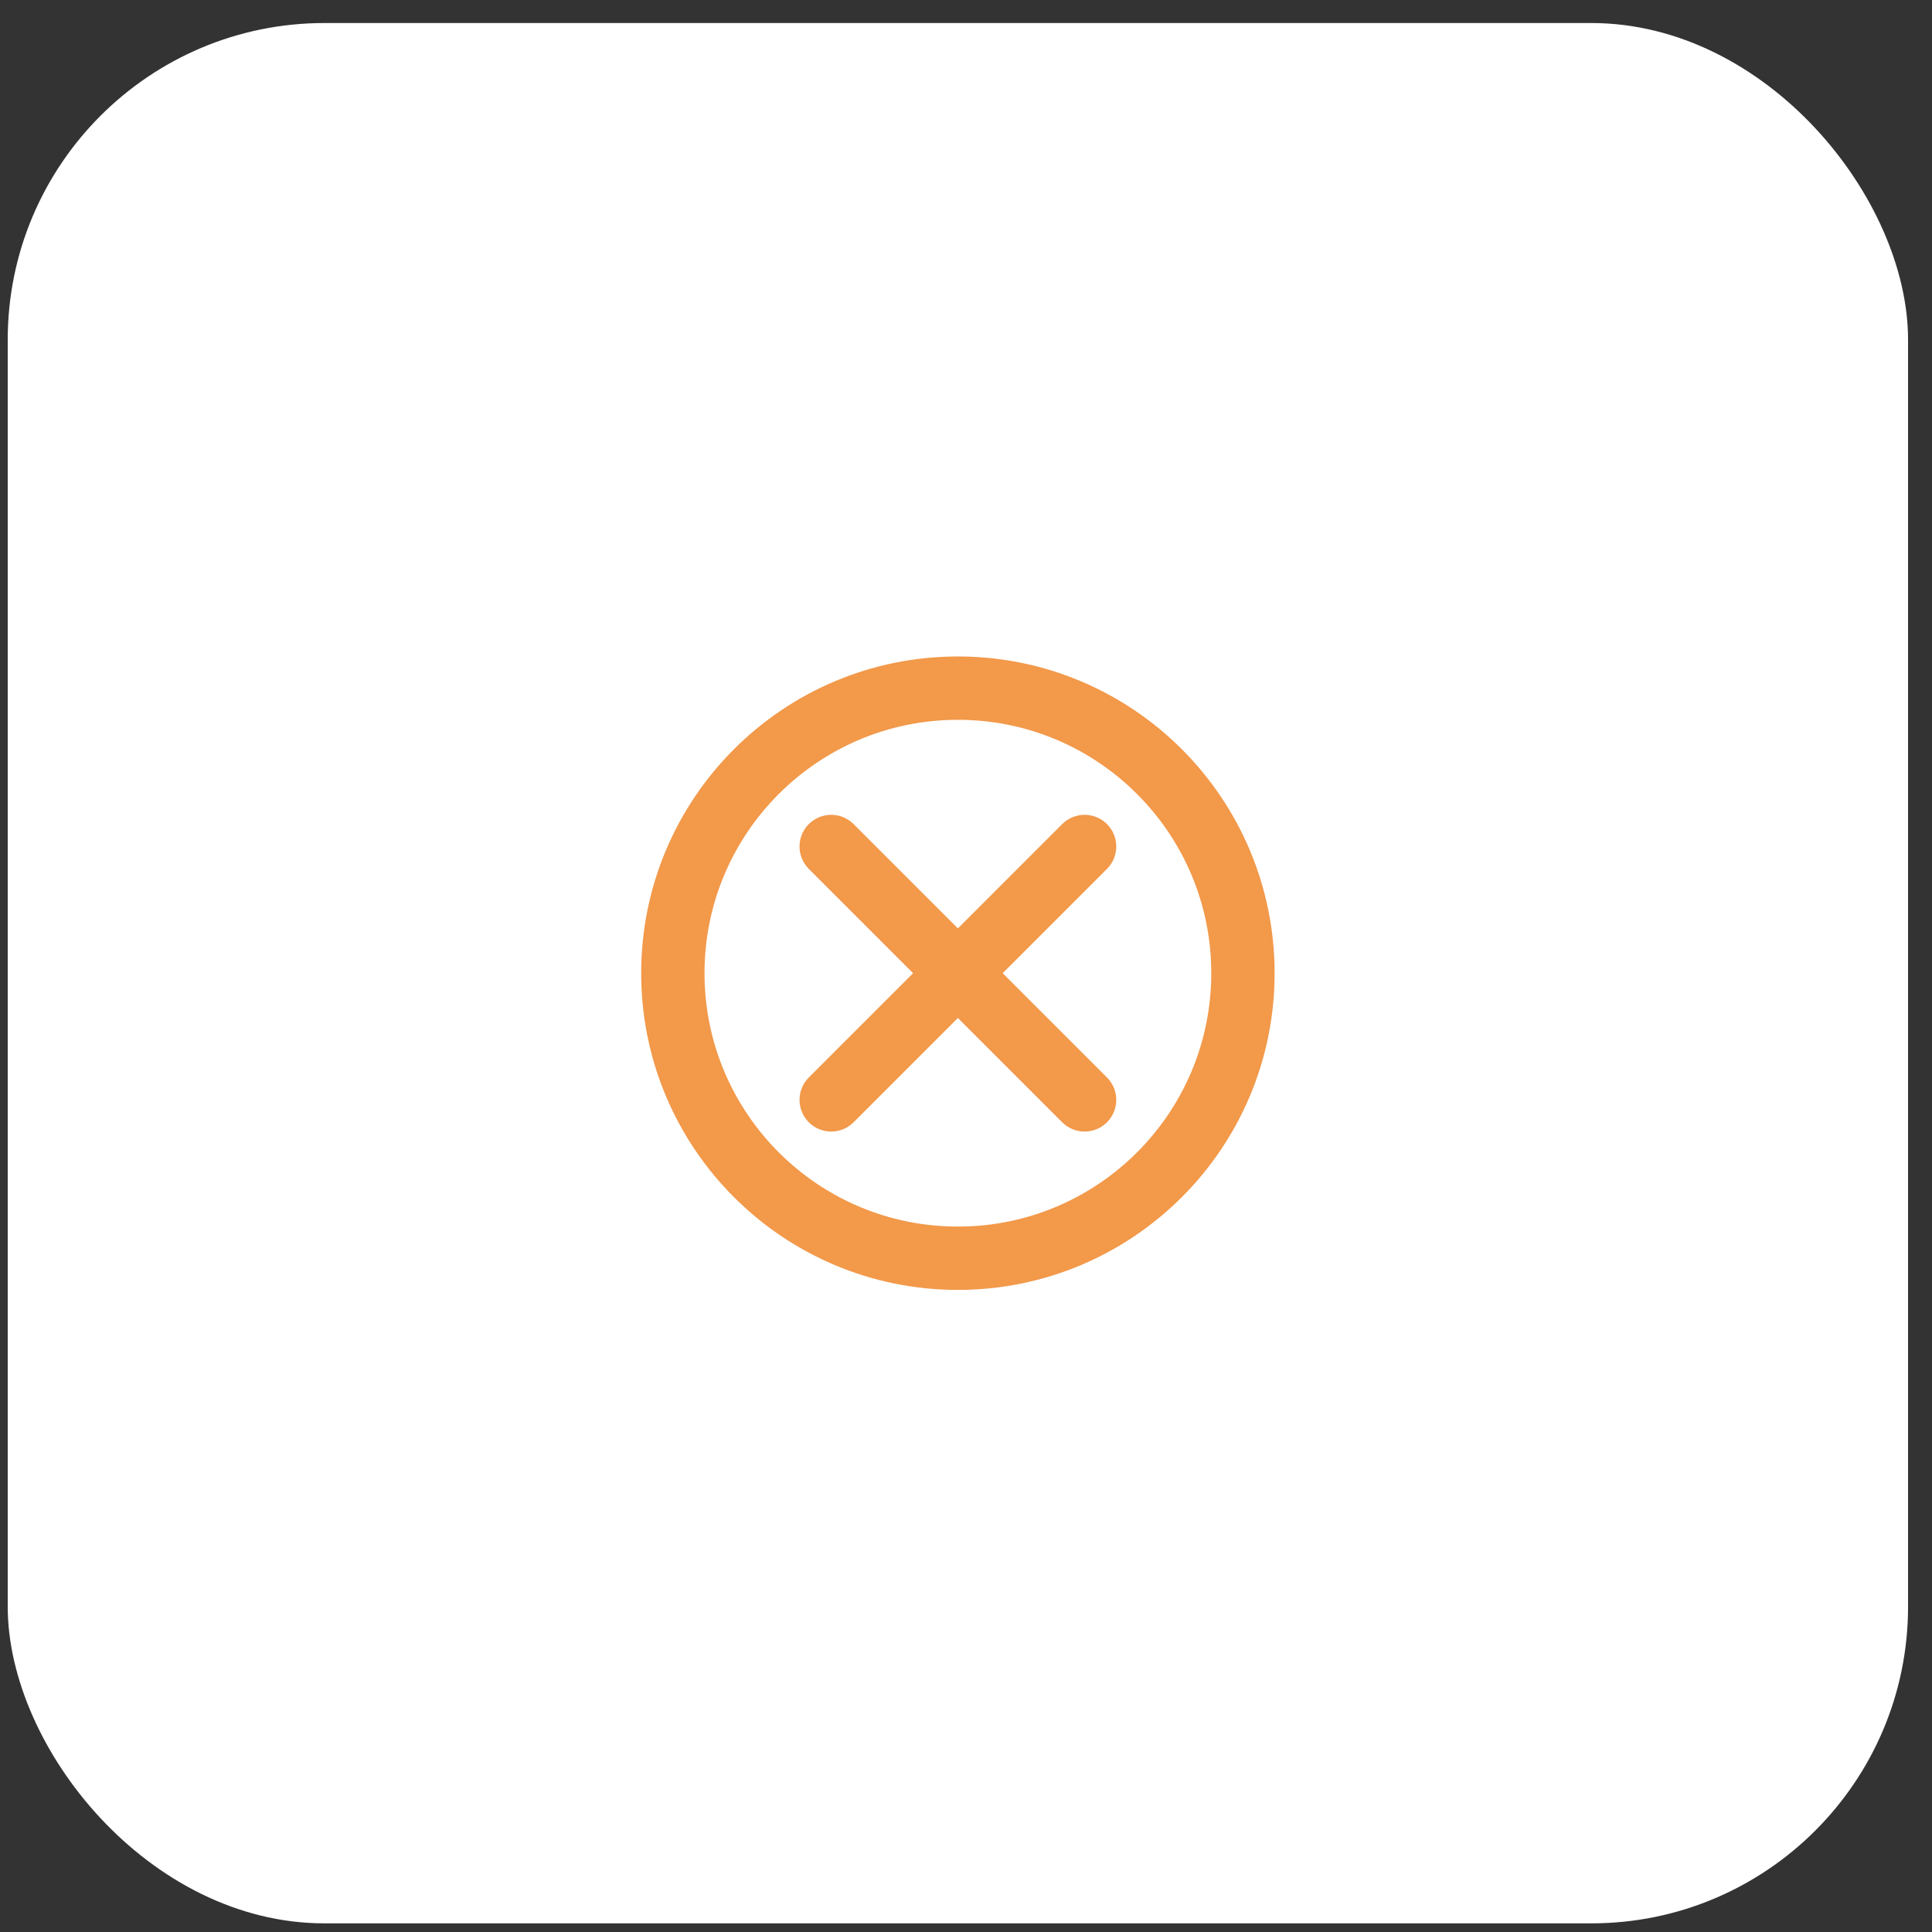 <?xml version="1.0" encoding="UTF-8"?> <svg xmlns="http://www.w3.org/2000/svg" width="61" height="61" viewBox="0 0 61 61" fill="none"><rect x="0" y="0" width="61" height="61" fill="#333333" stroke="none"/><rect x="0.244" y="0.727" width="60" height="60" rx="10" fill="white"></rect><path d="M30.244 21.727C35.214 21.727 39.244 25.757 39.244 30.727C39.244 35.697 35.214 39.727 30.244 39.727C25.274 39.727 21.244 35.697 21.244 30.727C21.244 25.757 25.274 21.727 30.244 21.727Z" stroke="#F2994A" stroke-width="2" stroke-linecap="round" stroke-linejoin="round"></path><path d="M30.244 30.727L34.244 34.727M30.244 30.727L26.244 26.727M30.244 30.727L26.244 34.727M30.244 30.727L34.244 26.727" stroke="#F2994A" stroke-width="2" stroke-linecap="round" stroke-linejoin="round"></path></svg> 